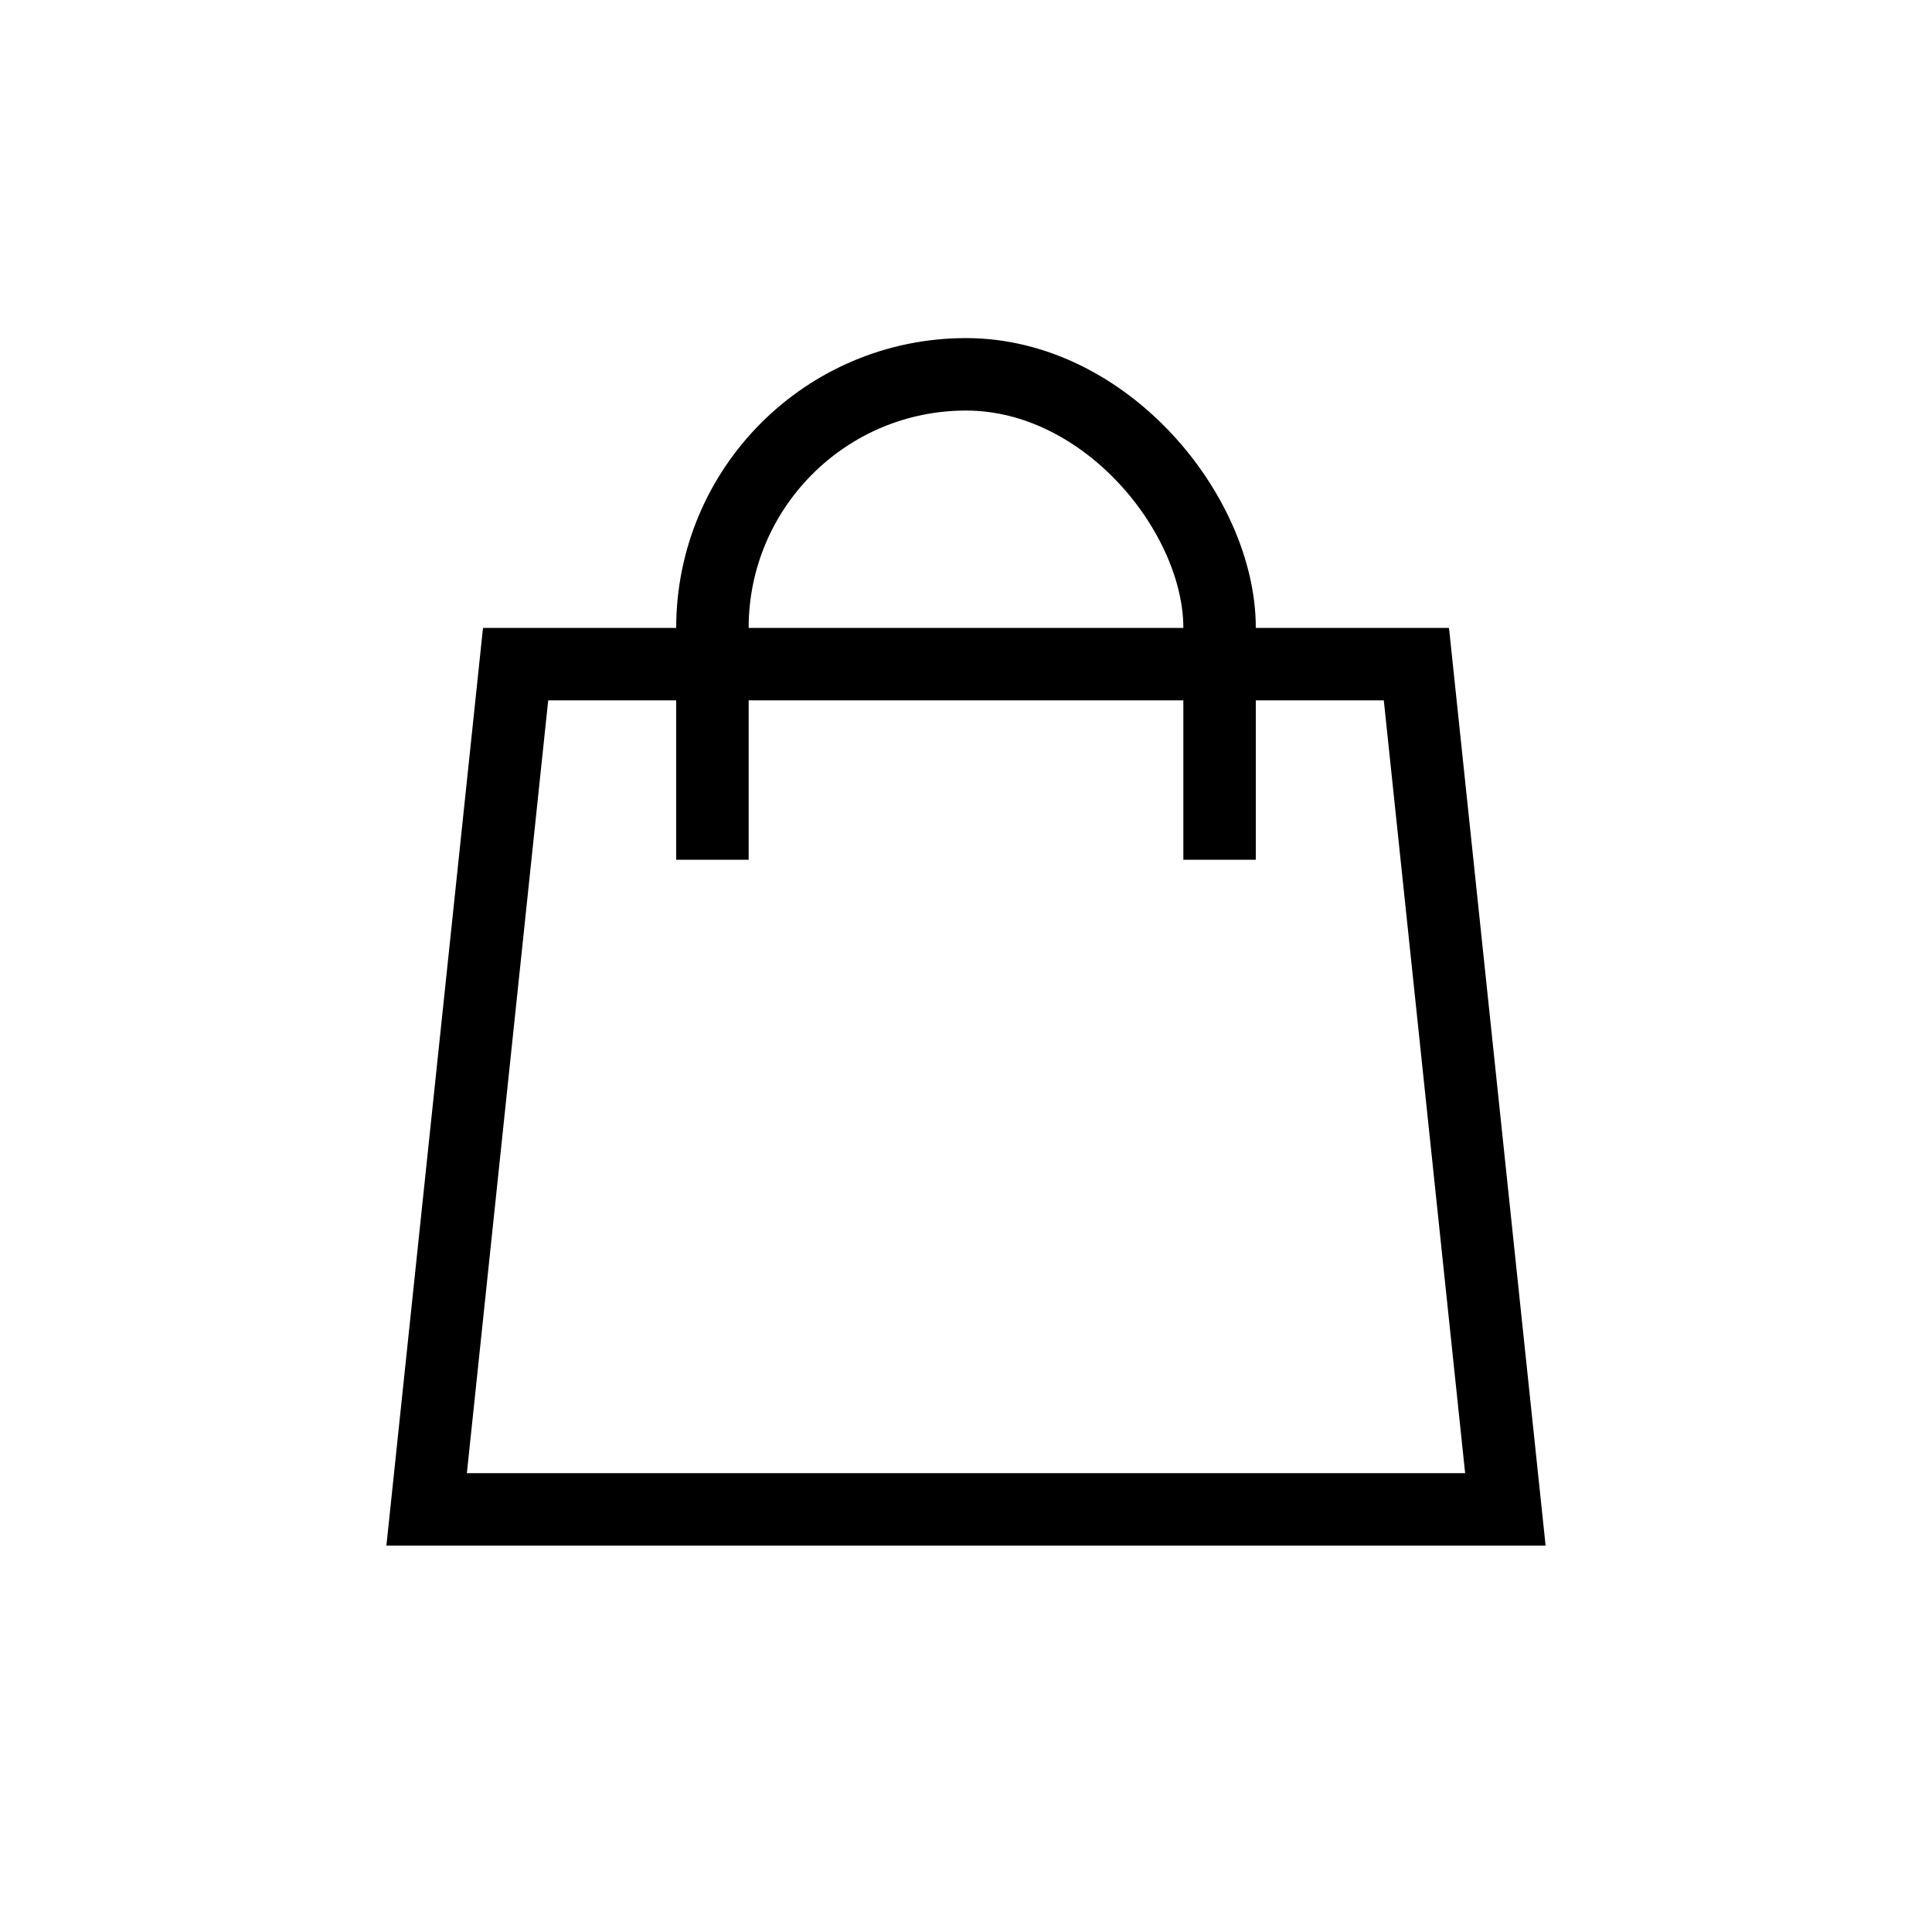 <svg xmlns="http://www.w3.org/2000/svg" xmlns:xlink="http://www.w3.org/1999/xlink" width="40" height="40" viewBox="0 0 40 40">
  <defs>
    <clipPath id="clip-path">
      <rect id="사각형_26355" data-name="사각형 26355" width="12" height="10.8" fill="none" stroke="#000" stroke-width="1.5"/>
    </clipPath>
  </defs>
  <g id="그룹_31929" data-name="그룹 31929" transform="translate(-696 -83)">
    <g id="ic_bag" transform="translate(696 83)">
      <rect id="사각형_26362" data-name="사각형 26362" width="40" height="40" fill="rgba(255,133,133,0)" opacity="0.36"/>
      <g id="그룹_28769" data-name="그룹 28769" transform="translate(-4 -5)">
        <rect id="사각형_26360" data-name="사각형 26360" width="30" height="30" transform="translate(9 9)" fill="rgba(255,133,133,0)" opacity="0.36"/>
        <g id="그룹_22043" data-name="그룹 22043" transform="translate(-463 -626)">
          <g id="패스_4395" data-name="패스 4395" transform="translate(475 644)" fill="none">
            <path d="M2,0H22l2,19H0Z" stroke="none"/>
            <path d="M 3.35 1.5 L 1.666 17.5 L 22.334 17.5 L 20.65 1.5 L 3.35 1.5 M 2 0 L 22 0 L 24 19 L 0 19 L 2 0 Z" stroke="none" fill="#000"/>
          </g>
          <g id="마스크_그룹_84" data-name="마스크 그룹 84" transform="translate(481 638)" clip-path="url(#clip-path)">
            <g id="사각형_26354" data-name="사각형 26354" fill="none" stroke="#000" stroke-width="1.5">
              <rect width="12" height="16.8" rx="6" stroke="none"/>
              <rect x="0.75" y="0.75" width="10.5" height="15.3" rx="5.25" fill="none"/>
            </g>
          </g>
        </g>
      </g>
    </g>
  </g>
</svg>
